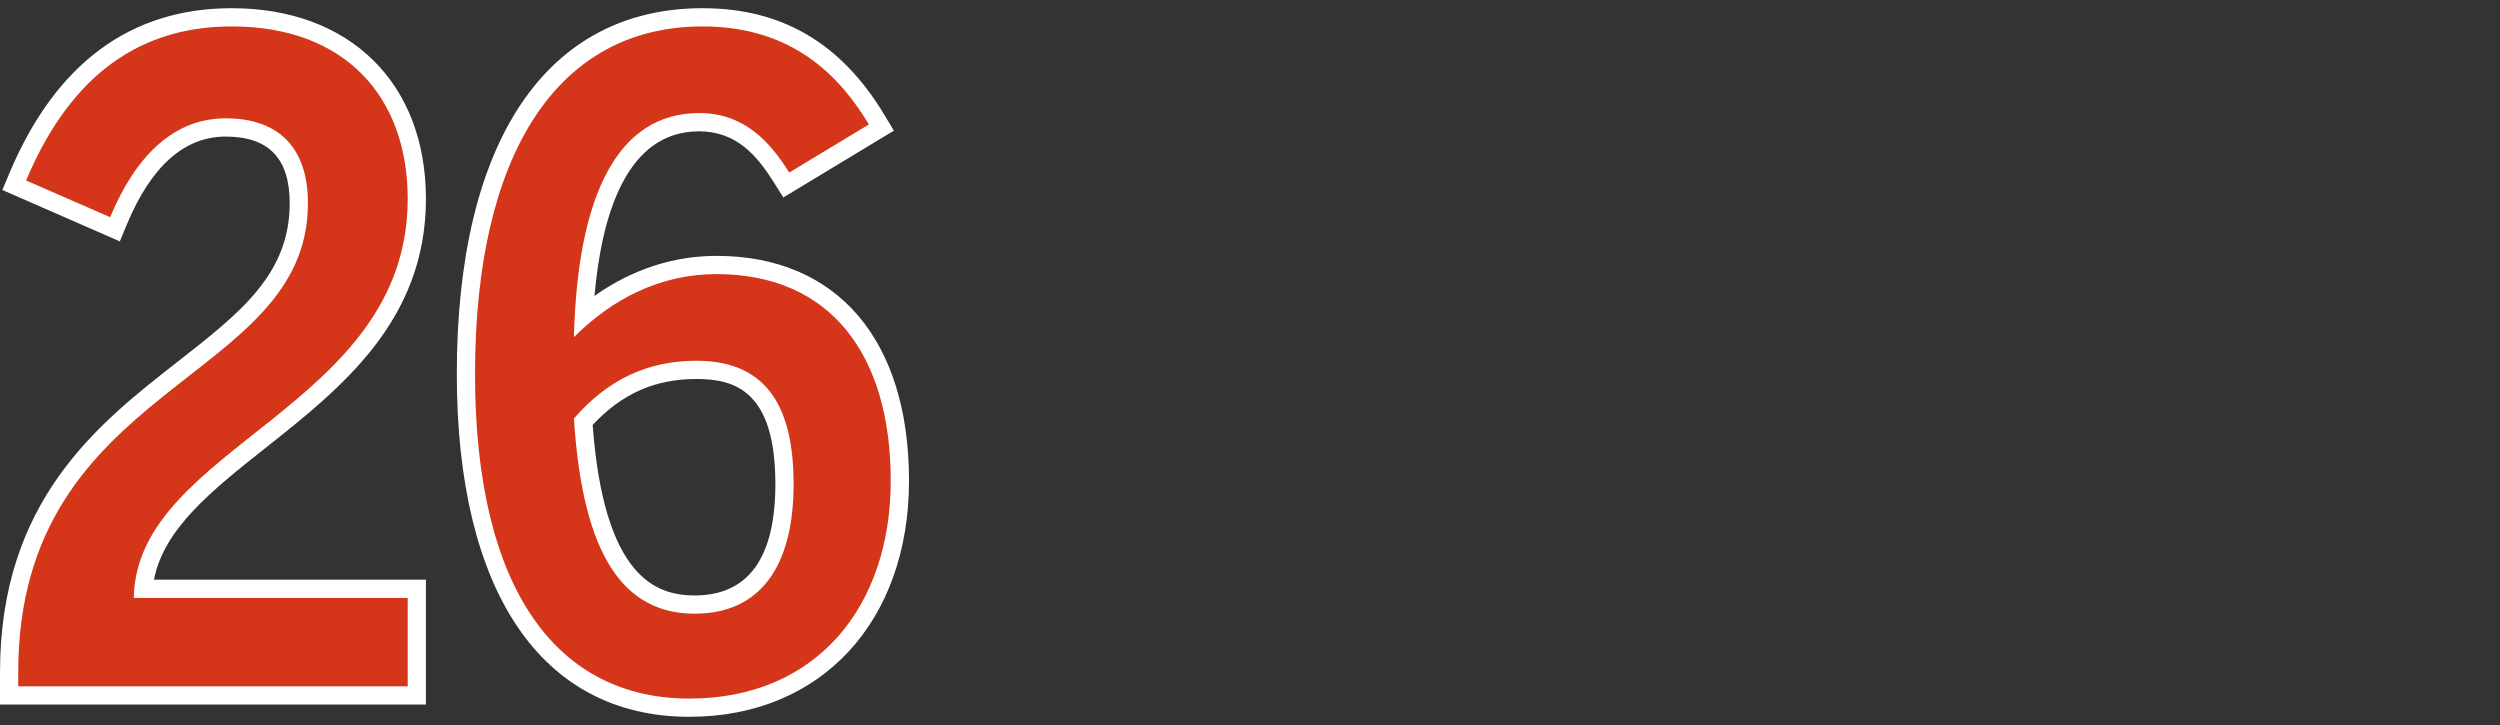 <svg xmlns="http://www.w3.org/2000/svg" viewBox="0 0 100 29"><rect x="0" y="0" width="100" height="29" fill="#333333" stroke="none"/><path d="M17.037 28.182H0v-1.289c0-6.875 3.935-9.948 7.098-12.418 2.509-1.96 4.49-3.507 4.49-6.346 0-1.794-.838-2.666-2.562-2.666-1.65 0-2.978 1.18-3.948 3.507l-.285.685L.093 7.599l.279-.663C2.216 2.551 5.21.328 9.271.328c4.717 0 7.766 2.993 7.766 7.626 0 4.881-3.395 7.57-6.39 9.943-2.175 1.723-4.084 3.235-4.489 5.291h10.879v4.994ZM1.459 26.724h14.119v-2.077H4.608l.013-.742c.054-3.139 2.515-5.088 5.12-7.152 2.87-2.273 5.837-4.623 5.837-8.799 0-3.862-2.358-6.167-6.307-6.167-3.263 0-5.644 1.657-7.261 5.059l2.027.887C5.533 4.672 7.551 4.004 9.026 4.004c2.555 0 4.02 1.503 4.02 4.125 0 3.55-2.453 5.466-5.051 7.495-3.184 2.487-6.476 5.058-6.536 11.099Zm26.119 1.948c-5.914 0-9.306-5-9.306-13.717 0-9.296 3.583-14.627 9.831-14.627 3.171 0 5.551 1.398 7.277 4.275l.374.624-4.421 2.671-.381-.606c-.666-1.059-1.489-2.039-2.988-2.039-2.879 0-3.894 3.28-4.185 6.584 1.484-1.053 3.147-1.602 4.885-1.602 4.819 0 7.696 3.361 7.696 8.991 0 5.65-3.529 9.446-8.781 9.446Zm.525-26.886c-5.321 0-8.373 4.8-8.373 13.169 0 7.905 2.787 12.258 7.847 12.258 4.448 0 7.322-3.135 7.322-7.988 0-4.787-2.273-7.532-6.237-7.532-1.913 0-3.659.776-5.191 2.307l-1.29 1.29.045-1.823c.197-7.995 3.228-9.673 5.735-9.673 1.883 0 3.031 1.039 3.822 2.126l1.948-1.177c-1.407-2.013-3.213-2.957-5.631-2.957Zm-.315 23.49c-3.377 0-5.195-2.777-5.559-8.49l-.019-.298.196-.226c1.494-1.724 3.277-2.562 5.452-2.562 3.062 0 4.615 1.906 4.615 5.665 0 3.756-1.708 5.91-4.685 5.91Zm-4.082-8.278c.454 6.105 2.541 6.82 4.082 6.82 2.141 0 3.227-1.498 3.227-4.452 0-3.707-1.596-4.207-3.157-4.207-1.657 0-2.983.586-4.152 1.839Z" style="fill:#fff"/><path d="M.729 26.893c0-11.658 11.588-11.518 11.588-18.764 0-2.206-1.155-3.396-3.291-3.396-2.03 0-3.571 1.435-4.621 3.955L1.044 7.219c1.575-3.746 4.131-6.162 8.227-6.162 4.551 0 7.037 2.836 7.037 6.897 0 8.367-10.852 9.872-10.957 15.963h10.957v3.536H.729v-.56Zm18.272-11.938c0-8.787 3.291-13.898 9.102-13.898 3.606 0 5.496 1.996 6.652 3.921l-3.186 1.925c-.77-1.225-1.785-2.38-3.606-2.38-3.256 0-4.866 3.29-5.006 8.962 1.54-1.54 3.466-2.521 5.706-2.521 4.551 0 6.966 3.221 6.966 8.262s-2.975 8.717-8.052 8.717c-5.216 0-8.577-4.236-8.577-12.988Zm12.743 4.411c0-2.906-.945-4.936-3.886-4.936-1.925 0-3.536.735-4.901 2.31.35 5.497 1.996 7.807 4.831 7.807 2.591 0 3.956-1.855 3.956-5.181Z" style="fill:#d5361a"/></svg>
